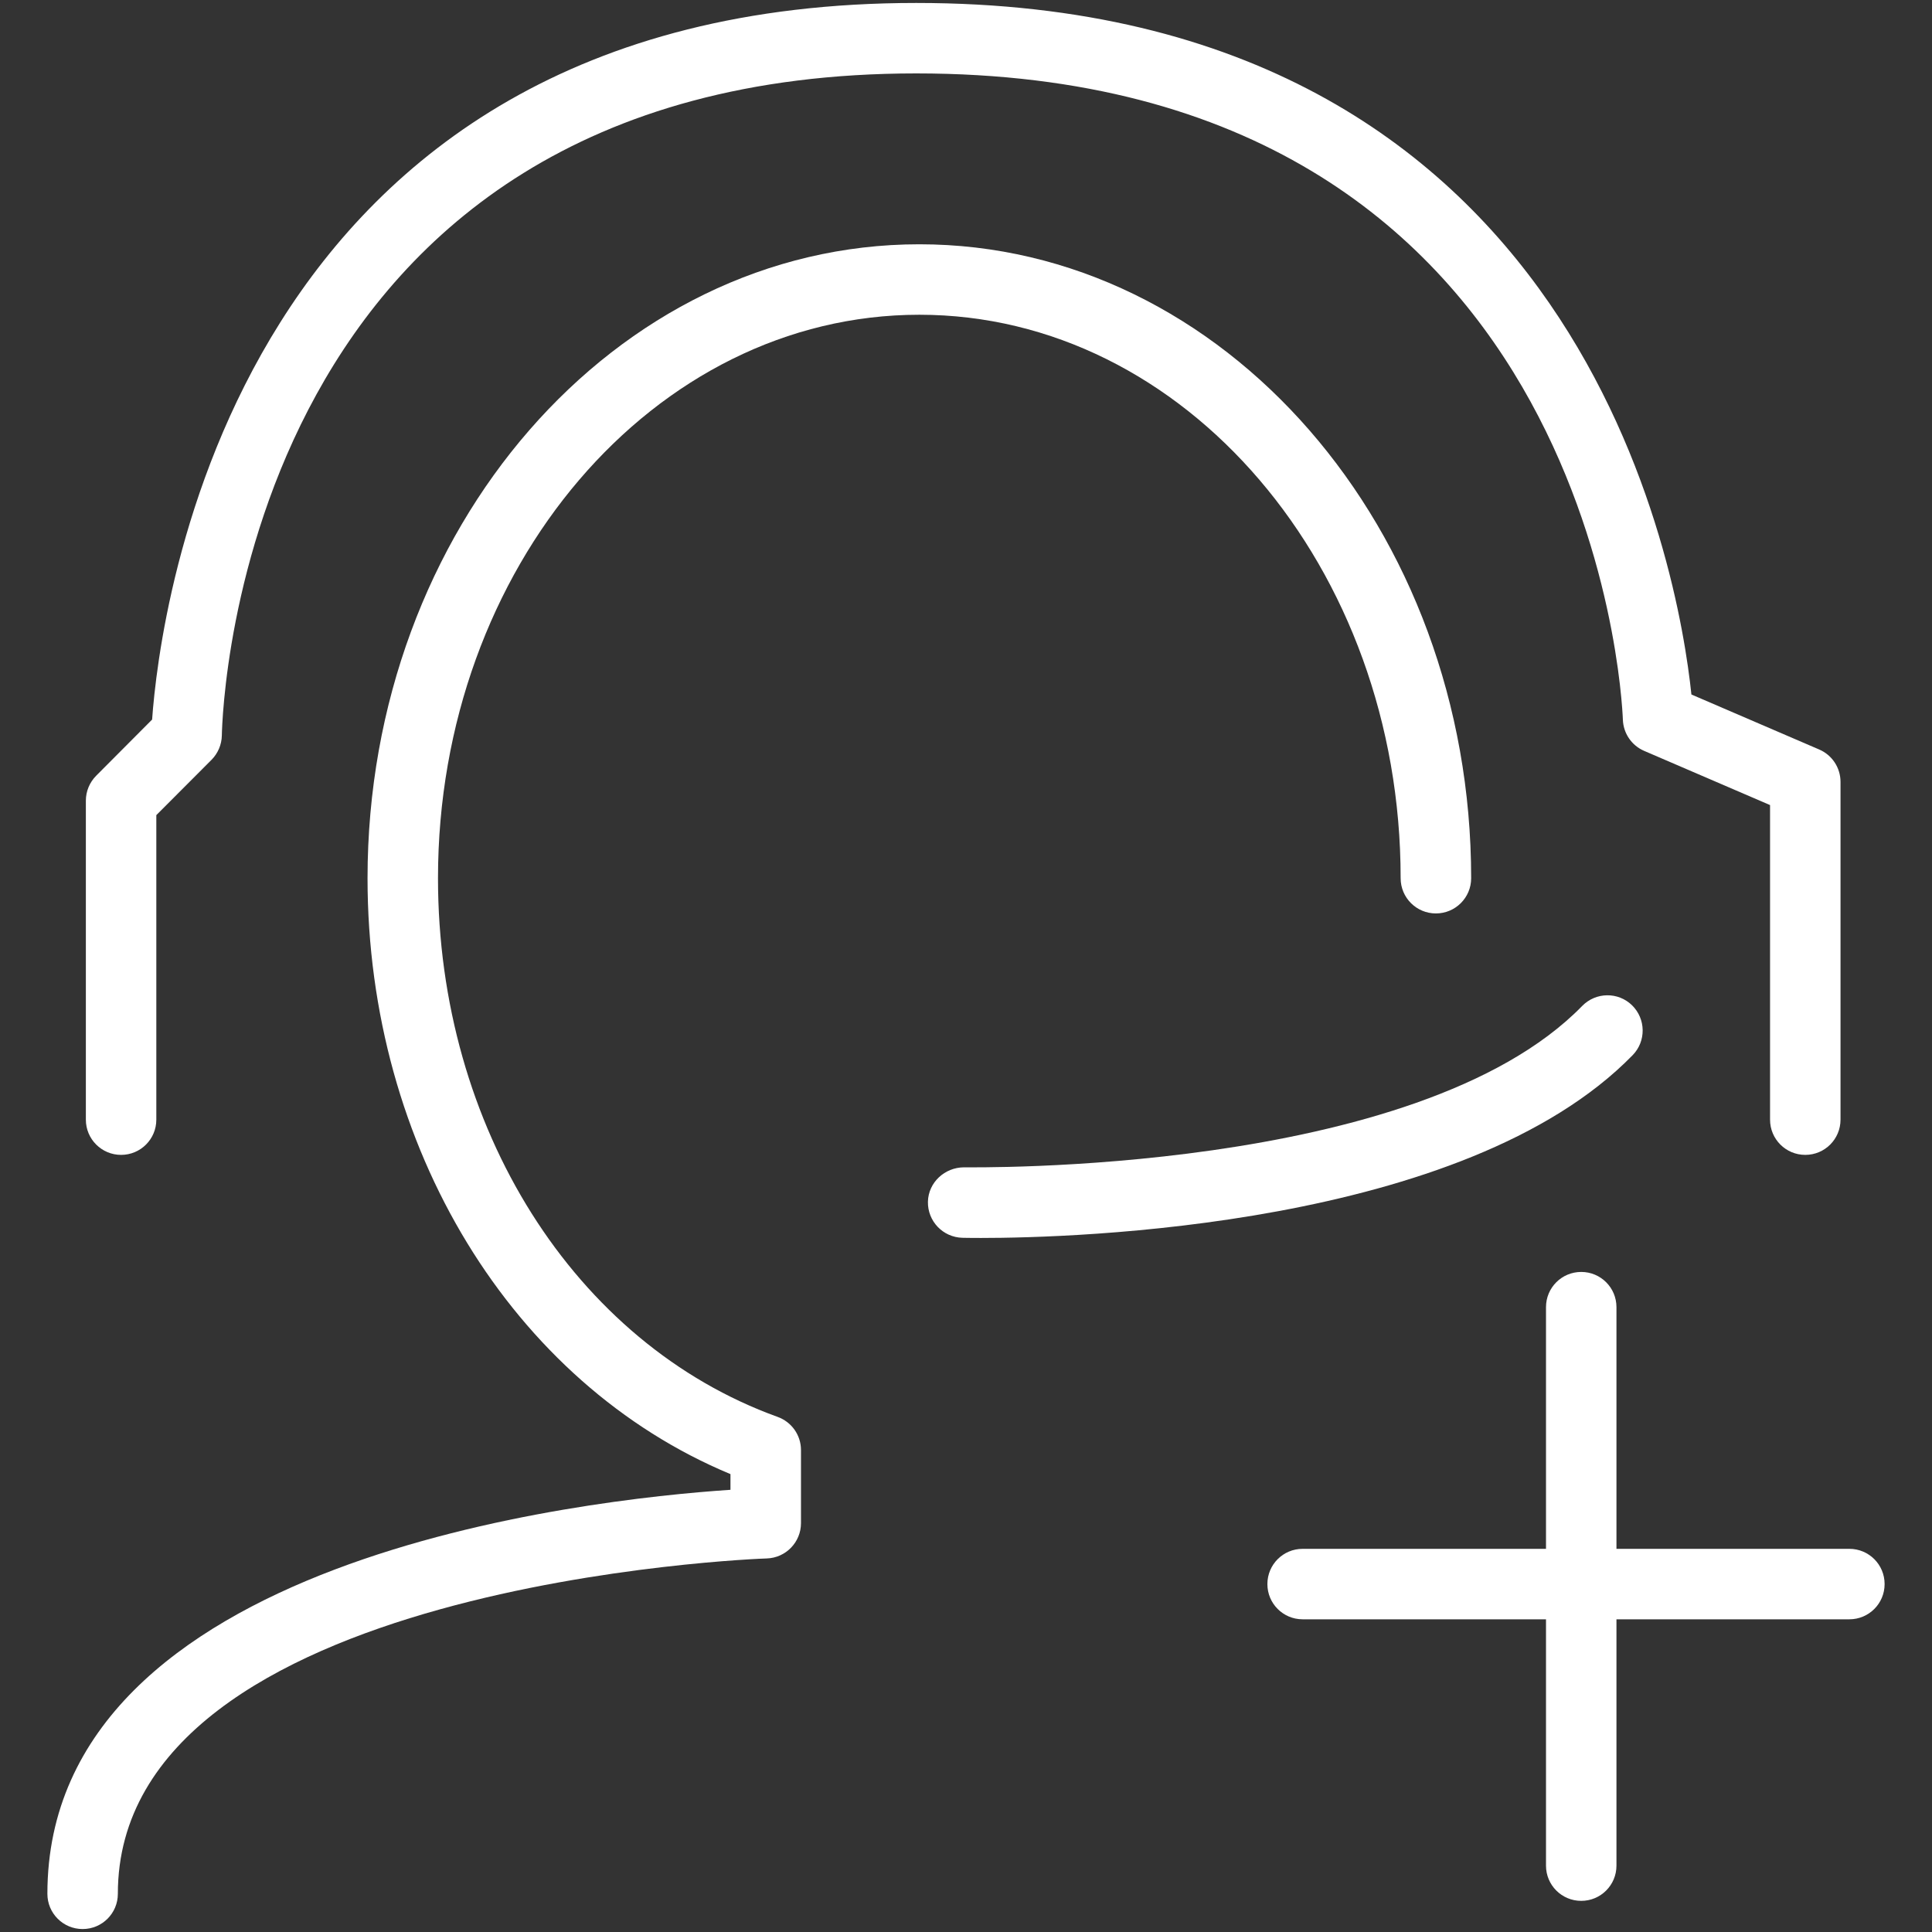 <?xml version="1.0" encoding="UTF-8"?>
<svg width="34px" height="34px" viewBox="0 0 34 34" version="1.1" xmlns="http://www.w3.org/2000/svg" xmlns:xlink="http://www.w3.org/1999/xlink">
    <rect x="0" y="0" width="34" height="34" fill="#333333" stroke="none"/>
    <!-- Generator: Sketch 63.1 (92452) - https://sketch.com -->
    <title>编组</title>
    <desc>Created with Sketch.</desc>
    <g id="页面-1" stroke="none" stroke-width="1" fill="none" fill-rule="evenodd">
        <g id="index-7.20" transform="translate(-1399, -3648)" fill="#FFFFFF">
            <g id="优势" transform="translate(0, 3310)">
                <g id="编组-49" transform="translate(960, 68)">
                    <g id="编组-43" transform="translate(339, 269)">
                        <g id="编组" transform="translate(99, 0)">
                            <path d="M32.77,21.324 C32.427,21.324 32.15,21.047 32.15,20.704 L32.15,15.168 L29.934,14.214 C29.714,14.119 29.569,13.906 29.56,13.667 C29.542,13.203 28.994,2.292 17.124,2.292 C5.263,2.292 4.913,13.469 4.904,13.944 C4.901,14.104 4.835,14.258 4.723,14.371 L3.751,15.345 L3.751,20.704 C3.751,21.047 3.474,21.324 3.131,21.324 C2.789,21.324 2.511,21.047 2.511,20.704 L2.511,15.09 C2.511,14.926 2.577,14.768 2.692,14.652 L3.677,13.663 C3.806,11.838 5.08,1.052 17.124,1.052 C28.863,1.052 30.541,11.075 30.766,13.222 L33.015,14.19 C33.243,14.288 33.39,14.512 33.39,14.76 L33.39,20.704 C33.39,21.047 33.113,21.324 32.77,21.324" id="Fill-1"></path>
                            <path d="M2.454,34.948 C2.111,34.948 1.834,34.671 1.834,34.328 C1.834,28.419 11.318,27.387 13.855,27.218 L13.855,26.942 C10.016,25.344 7.468,21.19 7.468,16.455 C7.468,10.303 11.824,5.299 17.179,5.299 C22.533,5.299 26.89,10.303 26.89,16.455 C26.89,16.798 26.612,17.075 26.269,17.075 C25.927,17.075 25.649,16.798 25.649,16.455 C25.649,10.987 21.85,6.539 17.179,6.539 C12.508,6.539 8.708,10.987 8.708,16.455 C8.708,20.836 11.11,24.645 14.685,25.935 C14.932,26.024 15.096,26.257 15.096,26.518 L15.096,27.805 C15.096,28.14 14.829,28.415 14.495,28.426 C14.381,28.428 3.074,28.846 3.074,34.328 C3.074,34.671 2.797,34.948 2.454,34.948" id="Fill-3"></path>
                            <path d="M18.263,22.786 C18.084,22.786 17.971,22.784 17.936,22.783 C17.594,22.774 17.323,22.491 17.33,22.148 C17.338,21.807 17.627,21.544 17.965,21.543 C18.038,21.539 25.931,21.692 28.844,18.703 C29.085,18.457 29.477,18.453 29.721,18.691 C29.966,18.931 29.971,19.323 29.733,19.568 C26.774,22.604 19.871,22.786 18.263,22.786" id="Fill-5"></path>
                            <path d="M33.546,29.497 L23.924,29.497 C23.581,29.497 23.304,29.22 23.304,28.877 C23.304,28.534 23.581,28.257 23.924,28.257 L33.546,28.257 C33.889,28.257 34.166,28.534 34.166,28.877 C34.166,29.22 33.889,29.497 33.546,29.497" id="Fill-7"></path>
                            <path d="M28.827,34.452 C28.484,34.452 28.207,34.175 28.207,33.832 L28.207,24.004 C28.207,23.661 28.484,23.384 28.827,23.384 C29.17,23.384 29.447,23.661 29.447,24.004 L29.447,33.832 C29.447,34.175 29.17,34.452 28.827,34.452" id="Fill-9"></path>
                        </g>
                    </g>
                </g>
            </g>
        </g>
    </g>
</svg>